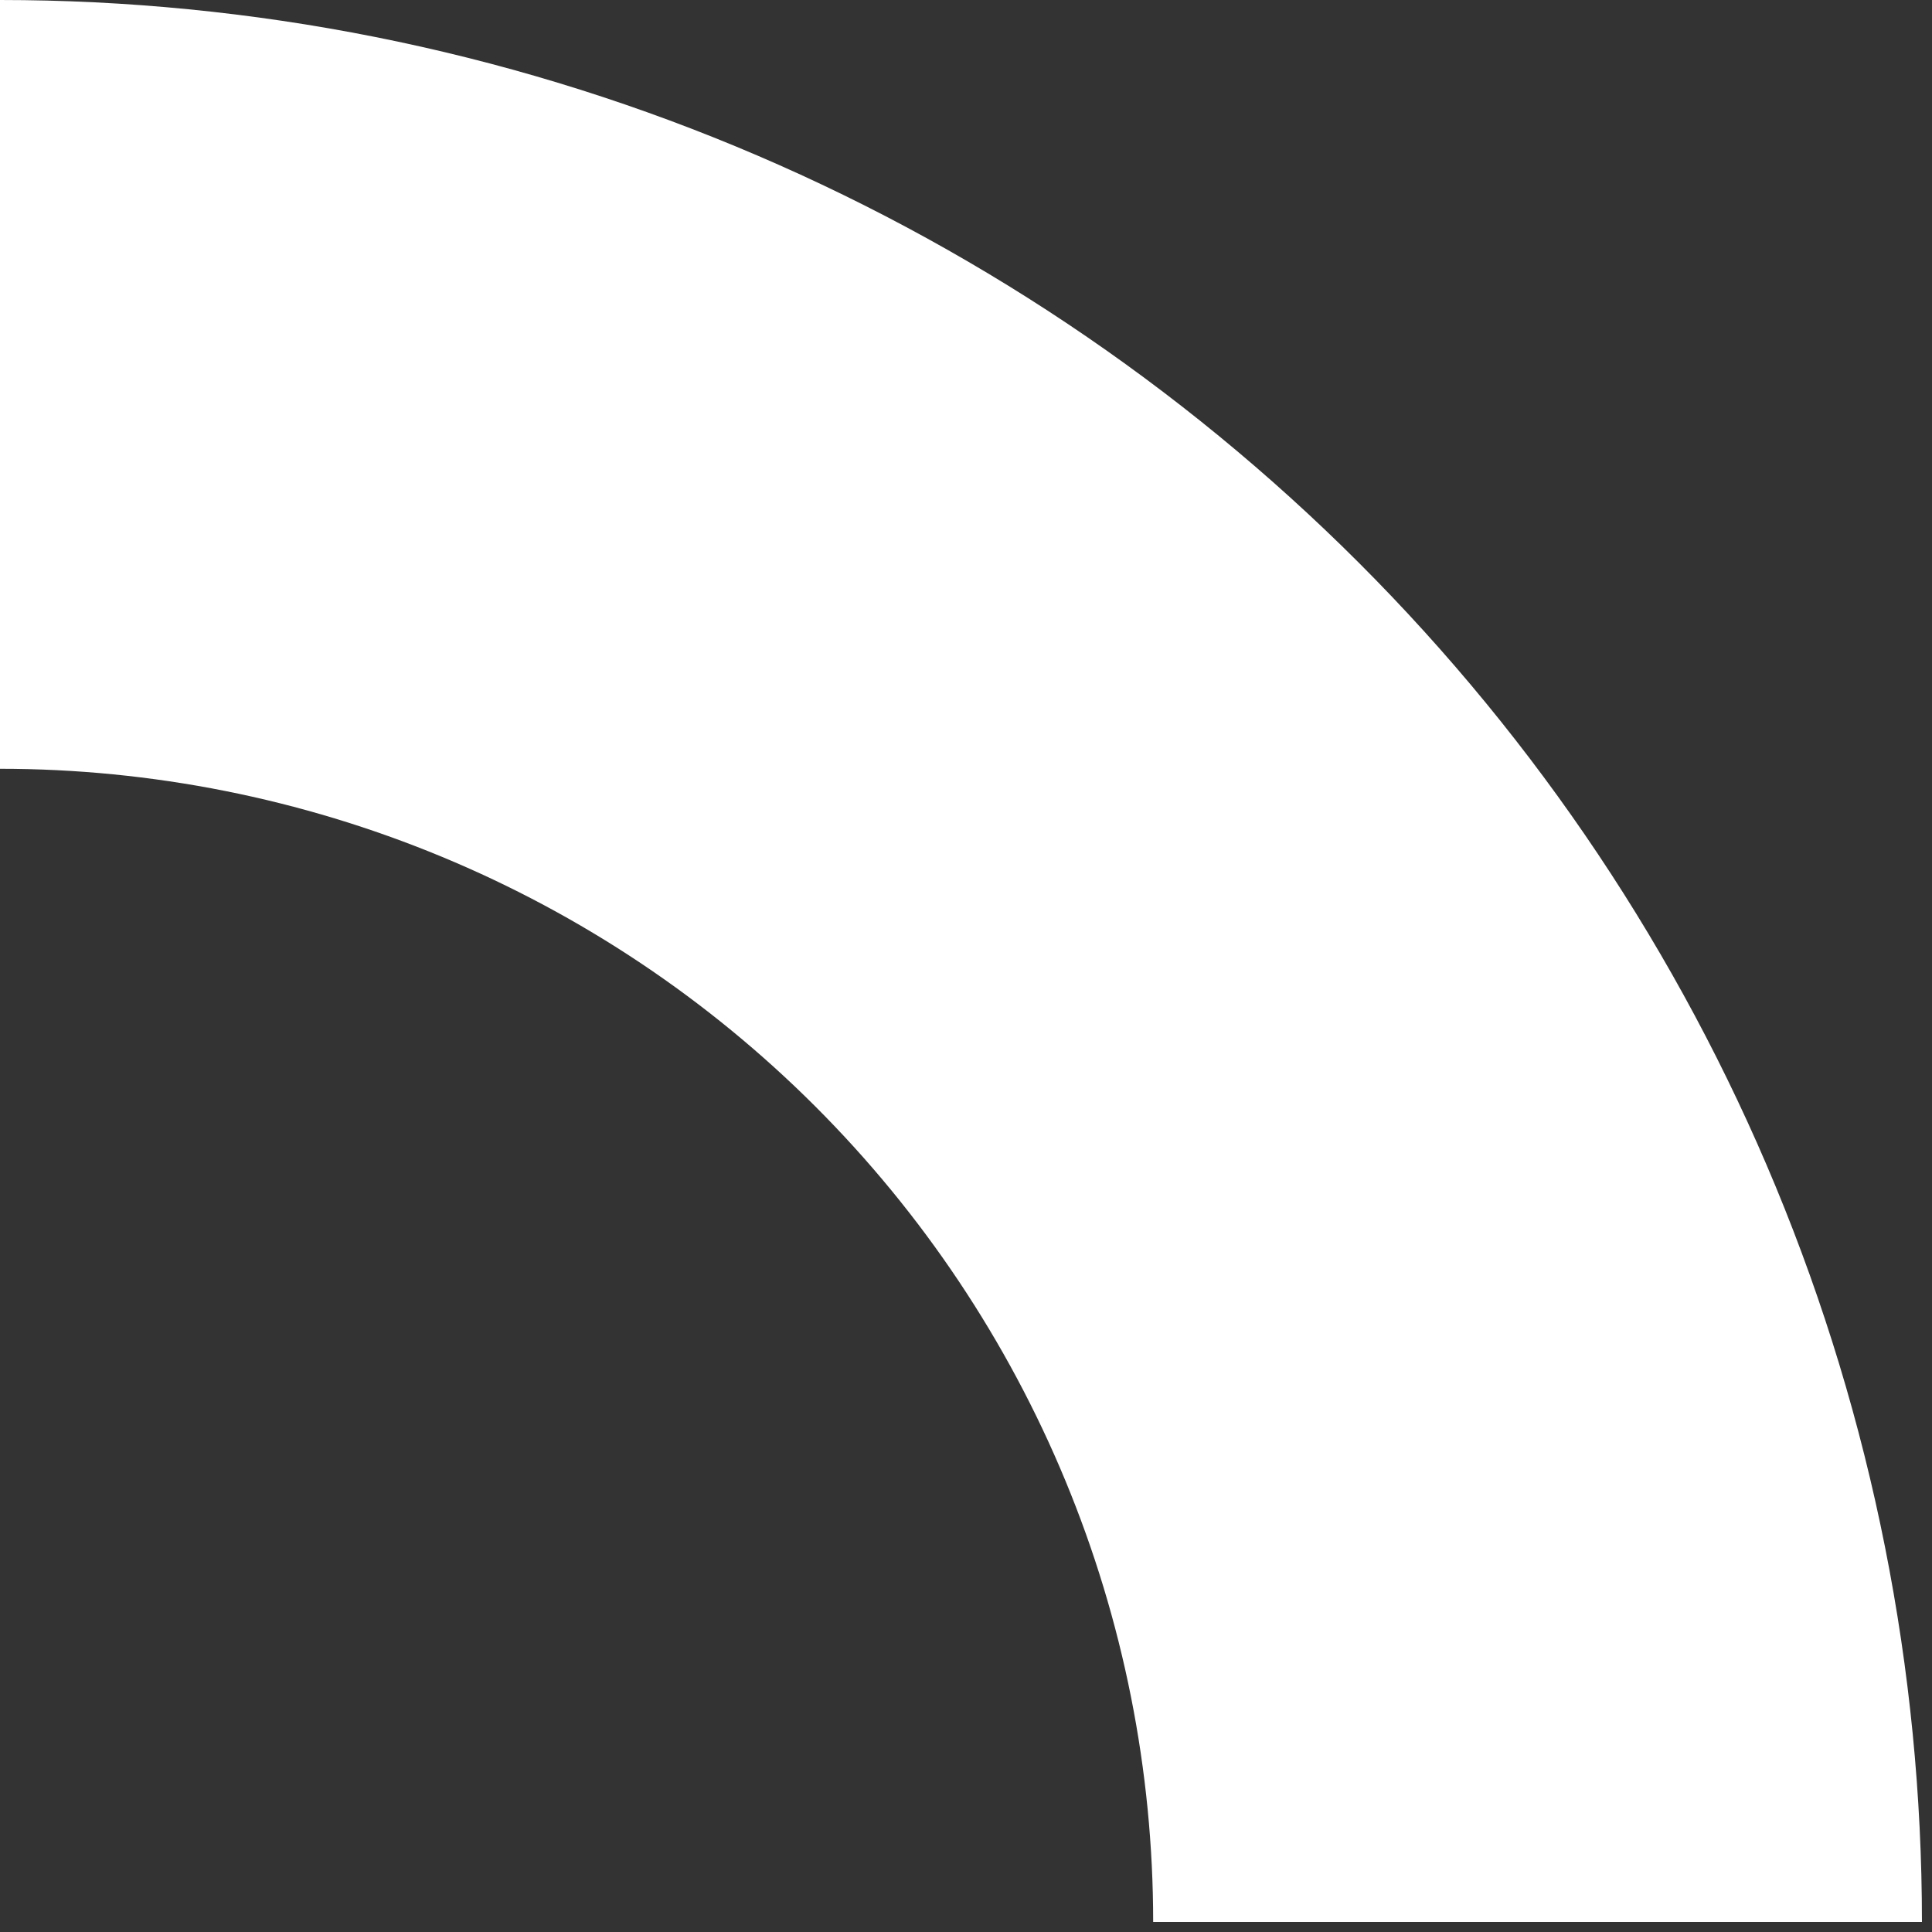 <?xml version="1.0" encoding="UTF-8"?> <svg xmlns="http://www.w3.org/2000/svg" width="180" height="180" viewBox="0 0 180 180" fill="none"><rect x="0" y="0" width="180" height="180" fill="#333333" stroke="none"/> <path d="M179.063 179.062C179.063 155.548 174.431 132.263 165.432 110.538C156.433 88.813 143.244 69.074 126.616 52.446C109.989 35.819 90.249 22.629 68.524 13.63C46.799 4.632 23.515 -3.55064e-06 0 0L1.08151e-05 71.625C14.109 71.625 28.08 74.404 41.115 79.803C54.15 85.202 65.993 93.116 75.97 103.093C85.946 113.069 93.86 124.913 99.259 137.948C104.659 150.983 107.438 164.954 107.438 179.062H179.063Z" fill="white"></path> </svg> 